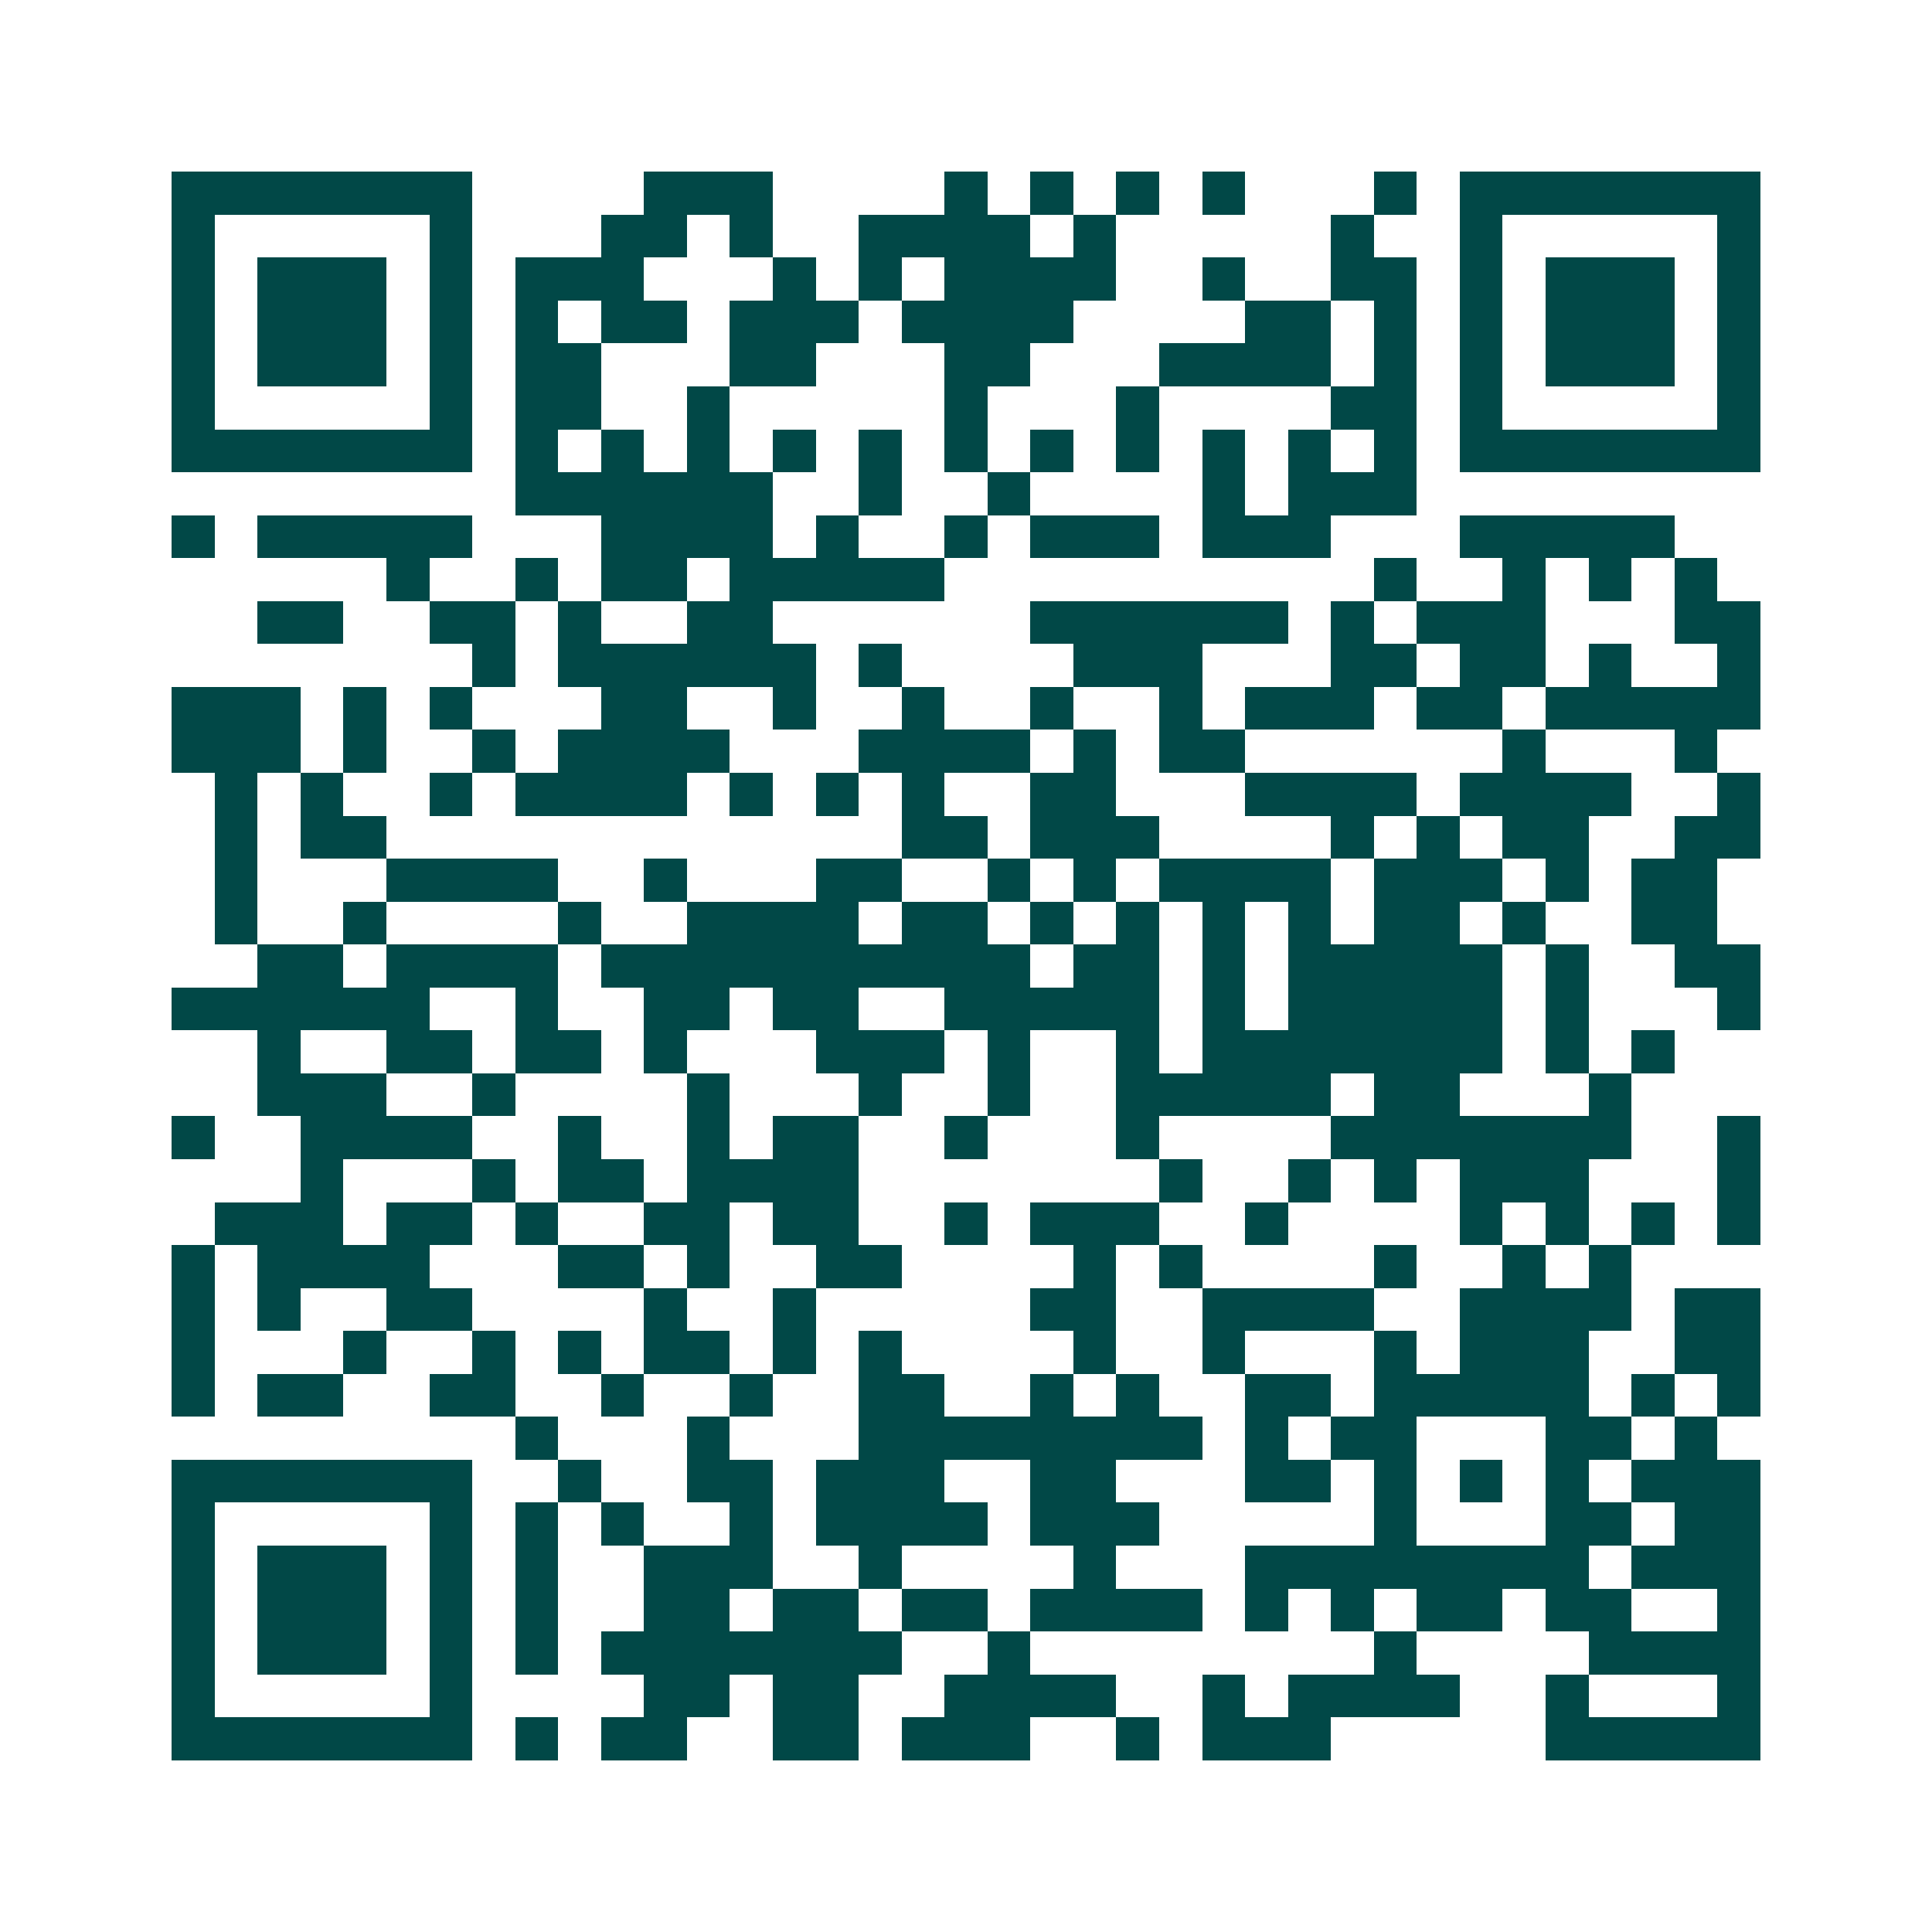 <svg xmlns="http://www.w3.org/2000/svg" width="200" height="200" viewBox="0 0 45 45" shape-rendering="crispEdges"><path fill="#ffffff" d="M0 0h45v45H0z"/><path stroke="#014847" d="M4 4.5h7m4 0h3m4 0h1m1 0h1m1 0h1m1 0h1m3 0h1m1 0h7M4 5.5h1m5 0h1m3 0h2m1 0h1m2 0h4m1 0h1m5 0h1m2 0h1m5 0h1M4 6.5h1m1 0h3m1 0h1m1 0h3m3 0h1m1 0h1m1 0h4m2 0h1m2 0h2m1 0h1m1 0h3m1 0h1M4 7.5h1m1 0h3m1 0h1m1 0h1m1 0h2m1 0h3m1 0h4m4 0h2m1 0h1m1 0h1m1 0h3m1 0h1M4 8.5h1m1 0h3m1 0h1m1 0h2m3 0h2m3 0h2m3 0h4m1 0h1m1 0h1m1 0h3m1 0h1M4 9.5h1m5 0h1m1 0h2m2 0h1m5 0h1m3 0h1m4 0h2m1 0h1m5 0h1M4 10.5h7m1 0h1m1 0h1m1 0h1m1 0h1m1 0h1m1 0h1m1 0h1m1 0h1m1 0h1m1 0h1m1 0h1m1 0h7M12 11.5h6m2 0h1m2 0h1m4 0h1m1 0h3M4 12.5h1m1 0h5m3 0h4m1 0h1m2 0h1m1 0h3m1 0h3m3 0h5M9 13.5h1m2 0h1m1 0h2m1 0h5m10 0h1m2 0h1m1 0h1m1 0h1M6 14.5h2m2 0h2m1 0h1m2 0h2m6 0h6m1 0h1m1 0h3m3 0h2M11 15.5h1m1 0h6m1 0h1m4 0h3m3 0h2m1 0h2m1 0h1m2 0h1M4 16.5h3m1 0h1m1 0h1m3 0h2m2 0h1m2 0h1m2 0h1m2 0h1m1 0h3m1 0h2m1 0h5M4 17.5h3m1 0h1m2 0h1m1 0h4m3 0h4m1 0h1m1 0h2m6 0h1m3 0h1M5 18.5h1m1 0h1m2 0h1m1 0h4m1 0h1m1 0h1m1 0h1m2 0h2m3 0h4m1 0h4m2 0h1M5 19.5h1m1 0h2m12 0h2m1 0h3m4 0h1m1 0h1m1 0h2m2 0h2M5 20.5h1m3 0h4m2 0h1m3 0h2m2 0h1m1 0h1m1 0h4m1 0h3m1 0h1m1 0h2M5 21.5h1m2 0h1m4 0h1m2 0h4m1 0h2m1 0h1m1 0h1m1 0h1m1 0h1m1 0h2m1 0h1m2 0h2M6 22.5h2m1 0h4m1 0h10m1 0h2m1 0h1m1 0h5m1 0h1m2 0h2M4 23.5h6m2 0h1m2 0h2m1 0h2m2 0h5m1 0h1m1 0h5m1 0h1m3 0h1M6 24.5h1m2 0h2m1 0h2m1 0h1m3 0h3m1 0h1m2 0h1m1 0h7m1 0h1m1 0h1M6 25.5h3m2 0h1m4 0h1m3 0h1m2 0h1m2 0h5m1 0h2m3 0h1M4 26.5h1m2 0h4m2 0h1m2 0h1m1 0h2m2 0h1m3 0h1m4 0h7m2 0h1M7 27.5h1m3 0h1m1 0h2m1 0h4m7 0h1m2 0h1m1 0h1m1 0h3m3 0h1M5 28.5h3m1 0h2m1 0h1m2 0h2m1 0h2m2 0h1m1 0h3m2 0h1m4 0h1m1 0h1m1 0h1m1 0h1M4 29.5h1m1 0h4m3 0h2m1 0h1m2 0h2m4 0h1m1 0h1m4 0h1m2 0h1m1 0h1M4 30.5h1m1 0h1m2 0h2m4 0h1m2 0h1m5 0h2m2 0h4m2 0h4m1 0h2M4 31.5h1m3 0h1m2 0h1m1 0h1m1 0h2m1 0h1m1 0h1m4 0h1m2 0h1m3 0h1m1 0h3m2 0h2M4 32.5h1m1 0h2m2 0h2m2 0h1m2 0h1m2 0h2m2 0h1m1 0h1m2 0h2m1 0h5m1 0h1m1 0h1M12 33.5h1m3 0h1m3 0h8m1 0h1m1 0h2m3 0h2m1 0h1M4 34.5h7m2 0h1m2 0h2m1 0h3m2 0h2m3 0h2m1 0h1m1 0h1m1 0h1m1 0h3M4 35.5h1m5 0h1m1 0h1m1 0h1m2 0h1m1 0h4m1 0h3m5 0h1m3 0h2m1 0h2M4 36.5h1m1 0h3m1 0h1m1 0h1m2 0h3m2 0h1m4 0h1m3 0h8m1 0h3M4 37.5h1m1 0h3m1 0h1m1 0h1m2 0h2m1 0h2m1 0h2m1 0h4m1 0h1m1 0h1m1 0h2m1 0h2m2 0h1M4 38.5h1m1 0h3m1 0h1m1 0h1m1 0h7m2 0h1m8 0h1m4 0h4M4 39.5h1m5 0h1m4 0h2m1 0h2m2 0h4m2 0h1m1 0h4m2 0h1m3 0h1M4 40.5h7m1 0h1m1 0h2m2 0h2m1 0h3m2 0h1m1 0h3m5 0h5"/></svg>
